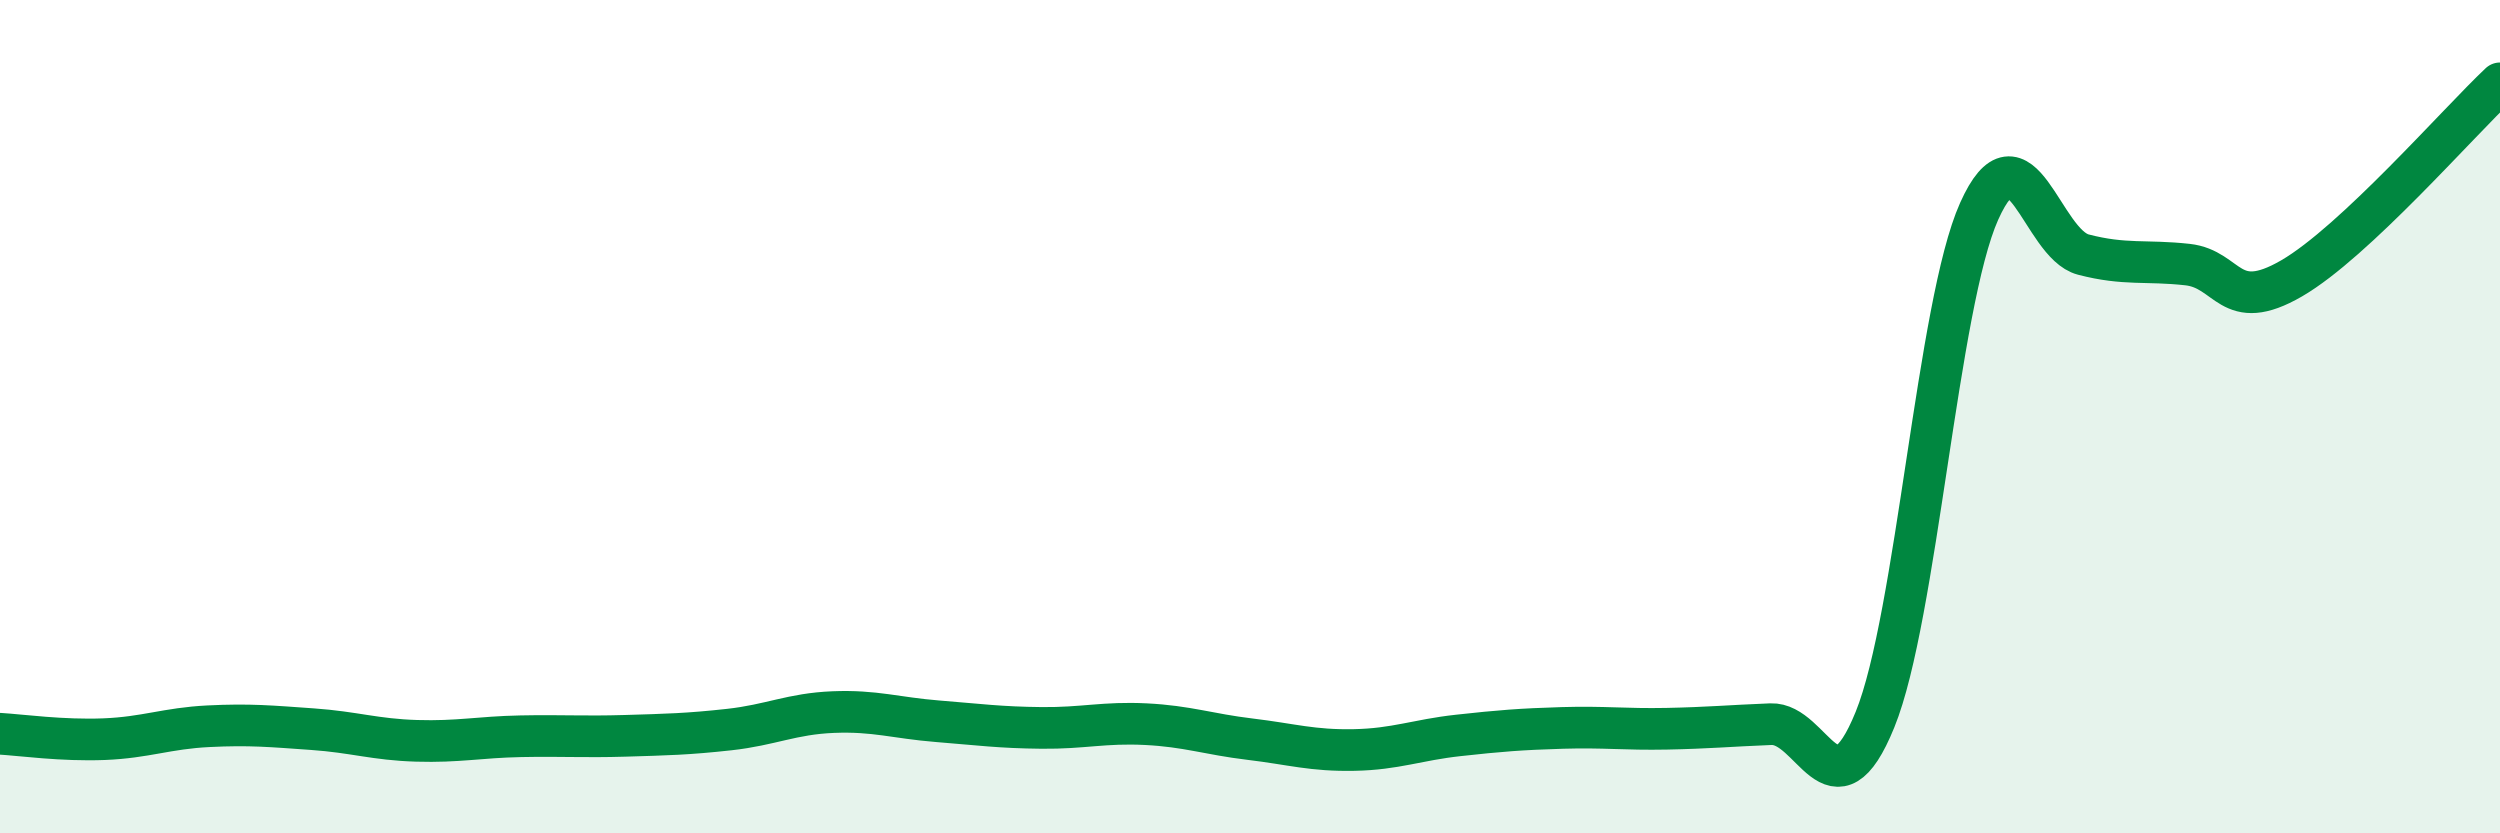 
    <svg width="60" height="20" viewBox="0 0 60 20" xmlns="http://www.w3.org/2000/svg">
      <path
        d="M 0,17.61 C 0.5,17.64 1.5,17.78 2.5,17.74 C 3.5,17.7 4,17.48 5,17.43 C 6,17.38 6.5,17.43 7.5,17.5 C 8.5,17.57 9,17.75 10,17.78 C 11,17.81 11.5,17.69 12.5,17.67 C 13.5,17.65 14,17.69 15,17.66 C 16,17.63 16.5,17.62 17.5,17.51 C 18.5,17.4 19,17.13 20,17.09 C 21,17.05 21.5,17.23 22.5,17.31 C 23.5,17.39 24,17.46 25,17.47 C 26,17.48 26.5,17.33 27.5,17.38 C 28.5,17.43 29,17.62 30,17.74 C 31,17.86 31.5,18.02 32.5,18 C 33.5,17.98 34,17.76 35,17.65 C 36,17.54 36.5,17.5 37.5,17.47 C 38.5,17.44 39,17.51 40,17.49 C 41,17.47 41.5,17.42 42.5,17.38 C 43.5,17.34 44,19.73 45,17.27 C 46,14.81 46.5,7.3 47.5,5.07 C 48.5,2.84 49,5.85 50,6.11 C 51,6.37 51.5,6.24 52.5,6.35 C 53.5,6.46 53.5,7.55 55,6.68 C 56.5,5.81 59,2.94 60,2L60 20L0 20Z"
        fill="#008740"
        opacity="0.1"
        stroke-linecap="round"
        stroke-linejoin="round"
      />
      <path
        d="M 0,17.61 C 0.5,17.64 1.5,17.78 2.5,17.74 C 3.5,17.7 4,17.48 5,17.43 C 6,17.38 6.5,17.43 7.5,17.5 C 8.5,17.57 9,17.75 10,17.78 C 11,17.81 11.5,17.69 12.5,17.67 C 13.5,17.65 14,17.69 15,17.66 C 16,17.63 16.5,17.62 17.5,17.51 C 18.5,17.4 19,17.13 20,17.09 C 21,17.05 21.5,17.23 22.5,17.31 C 23.5,17.39 24,17.46 25,17.47 C 26,17.48 26.5,17.33 27.5,17.38 C 28.5,17.43 29,17.62 30,17.74 C 31,17.86 31.5,18.02 32.5,18 C 33.5,17.98 34,17.76 35,17.65 C 36,17.54 36.5,17.5 37.5,17.47 C 38.5,17.44 39,17.51 40,17.49 C 41,17.47 41.5,17.42 42.5,17.38 C 43.5,17.34 44,19.73 45,17.27 C 46,14.81 46.5,7.3 47.5,5.07 C 48.5,2.84 49,5.85 50,6.11 C 51,6.37 51.5,6.24 52.5,6.35 C 53.5,6.46 53.5,7.55 55,6.68 C 56.5,5.81 59,2.94 60,2"
        stroke="#008740"
        stroke-width="1"
        fill="none"
        stroke-linecap="round"
        stroke-linejoin="round"
      />
    </svg>
  